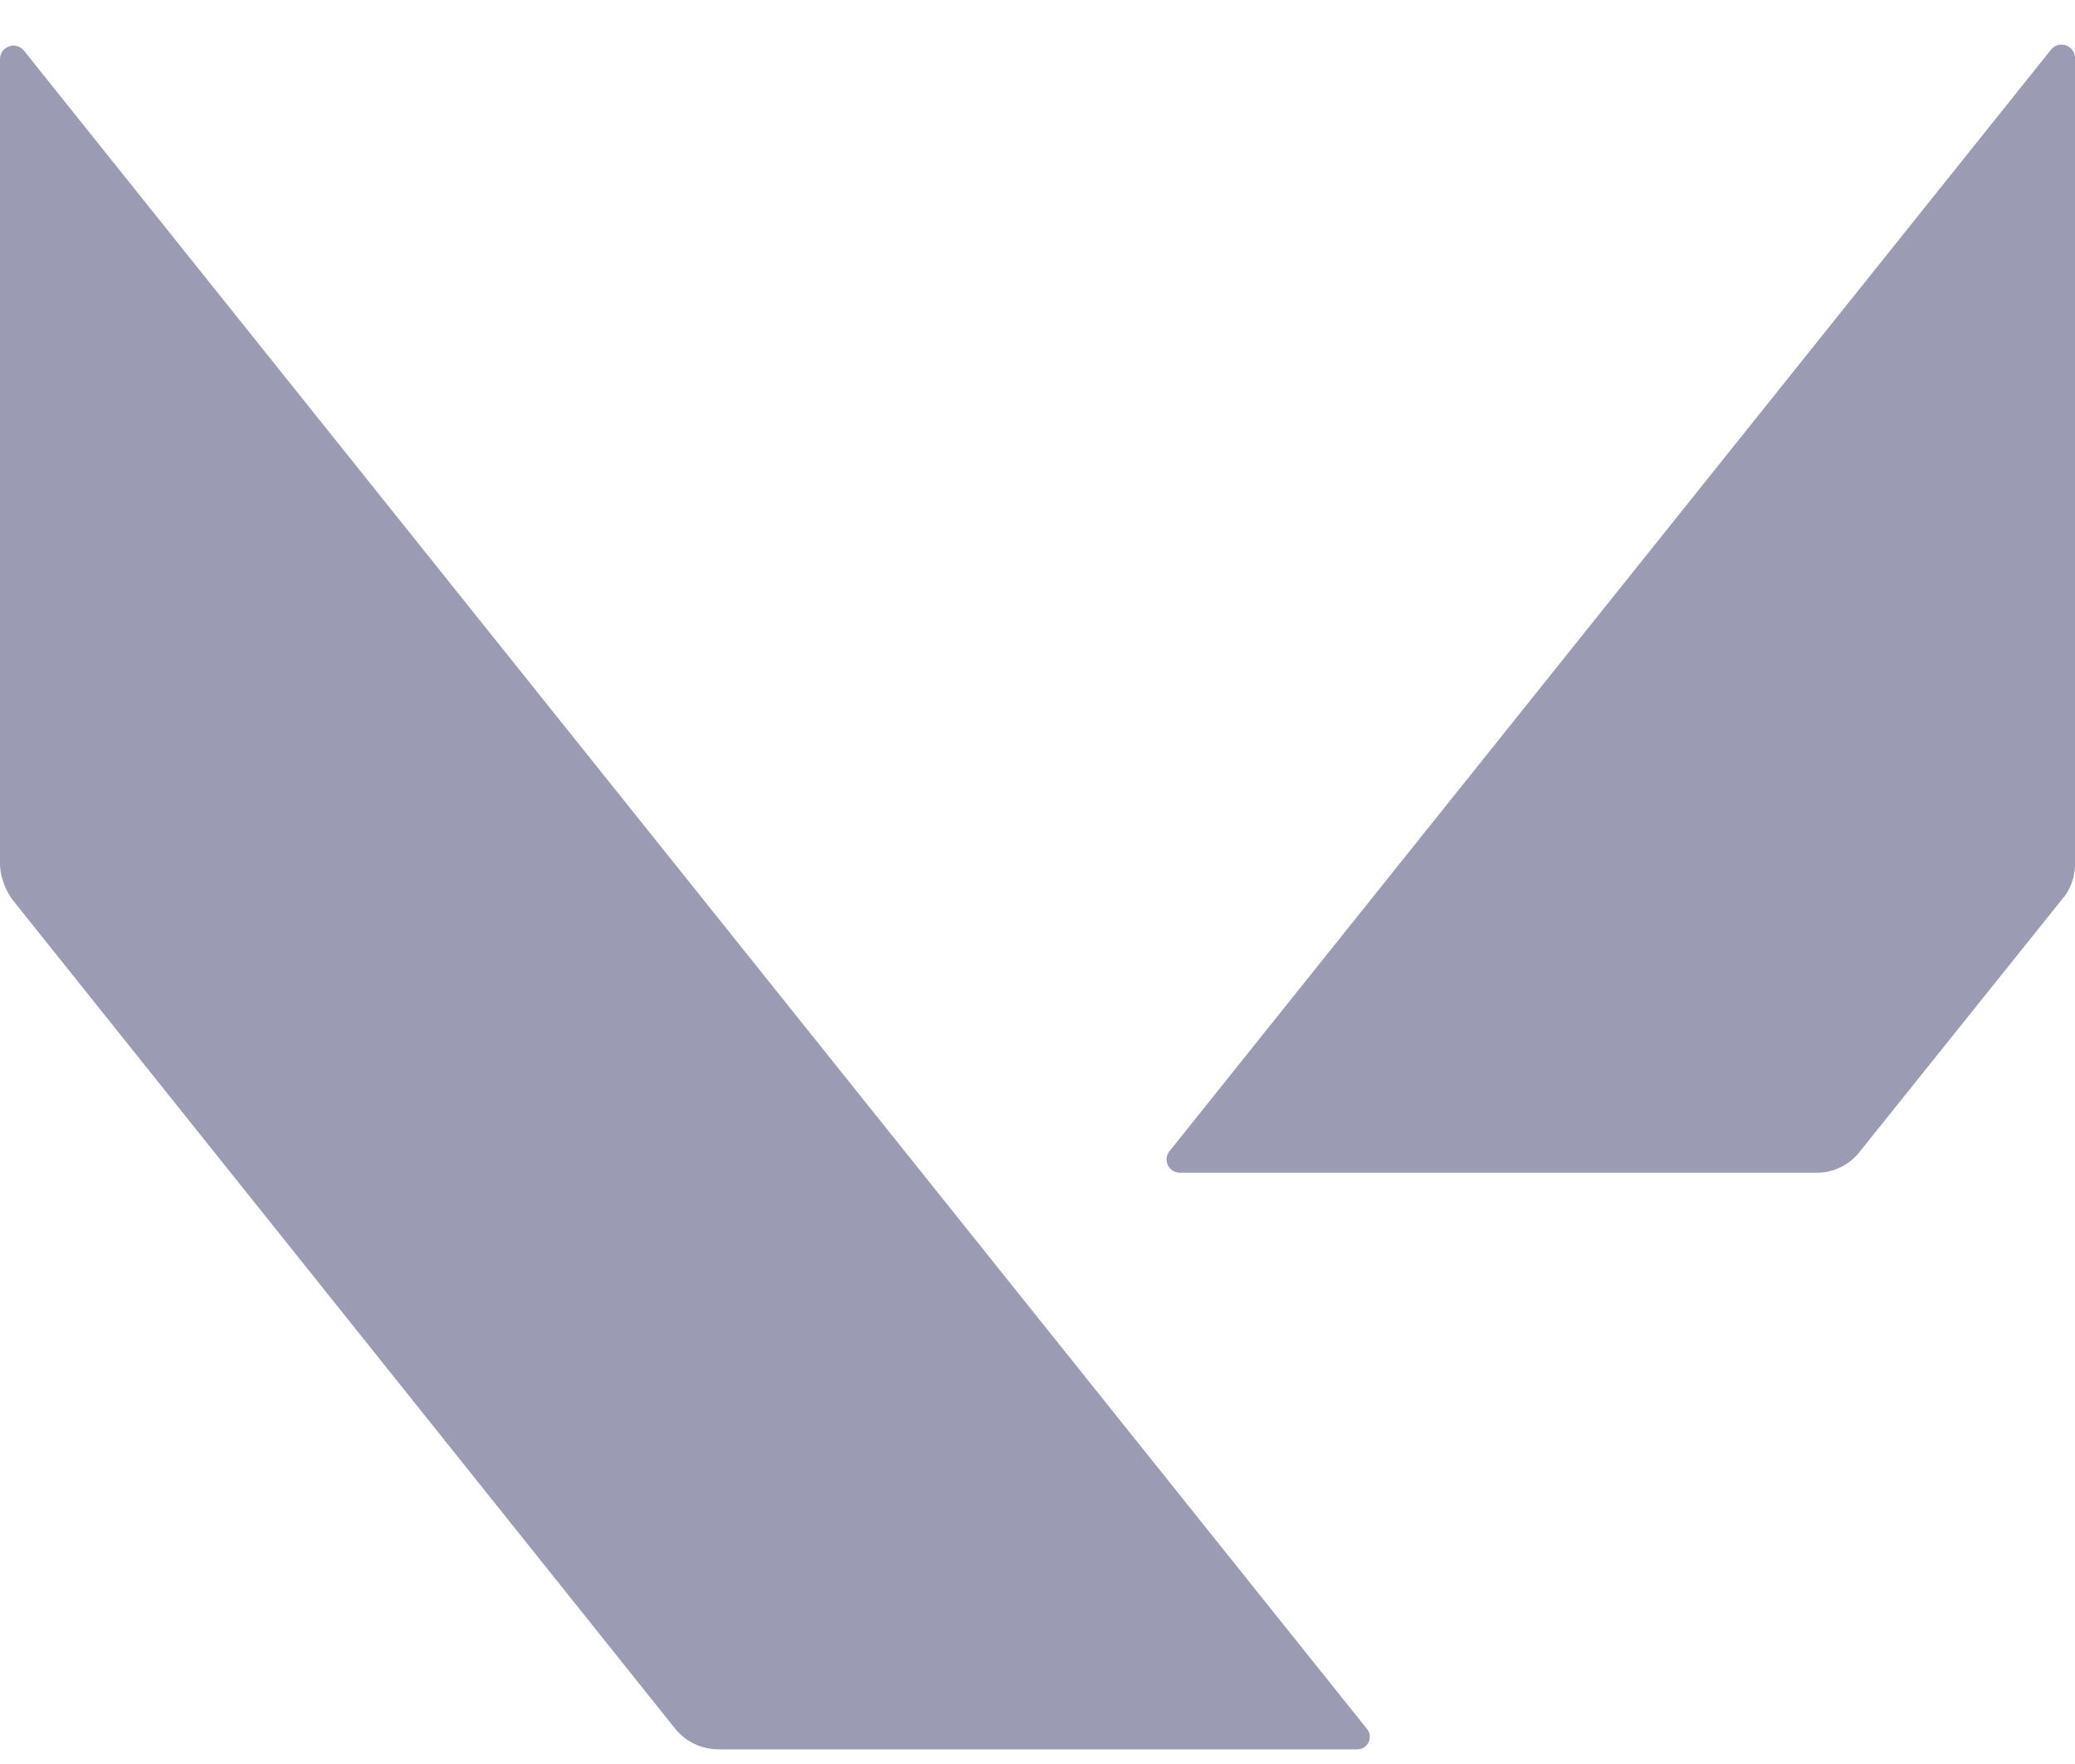 <svg viewBox="0 0 20 17" xmlns="http://www.w3.org/2000/svg" fill="#9b9bb3">
<path d="M20 8.333V0.557C19.999 0.53 19.991 0.505 19.975 0.483C19.959 0.462 19.938 0.446 19.913 0.437C19.888 0.428 19.861 0.427 19.835 0.434C19.81 0.442 19.787 0.456 19.77 0.477L11.274 11.092C11.258 11.111 11.248 11.133 11.245 11.158C11.242 11.182 11.246 11.207 11.257 11.229C11.267 11.251 11.284 11.269 11.305 11.282C11.325 11.295 11.35 11.302 11.374 11.302H17.511C17.593 11.302 17.673 11.283 17.746 11.246C17.819 11.21 17.882 11.157 17.931 11.092L19.871 8.672C19.954 8.578 20 8.457 20 8.332V8.333ZM0.13 8.683L6.507 16.659C6.559 16.723 6.624 16.774 6.699 16.809C6.773 16.843 6.855 16.86 6.937 16.859H13.073C13.097 16.86 13.121 16.855 13.142 16.843C13.162 16.831 13.179 16.814 13.19 16.792C13.2 16.771 13.205 16.747 13.202 16.723C13.199 16.699 13.189 16.677 13.173 16.659L0.23 0.487C0.213 0.466 0.19 0.452 0.165 0.444C0.139 0.437 0.112 0.438 0.087 0.447C0.062 0.456 0.04 0.472 0.025 0.493C0.009 0.515 0.001 0.54 0 0.567L0 8.343C0.008 8.466 0.054 8.585 0.13 8.683Z"/>
</svg>
